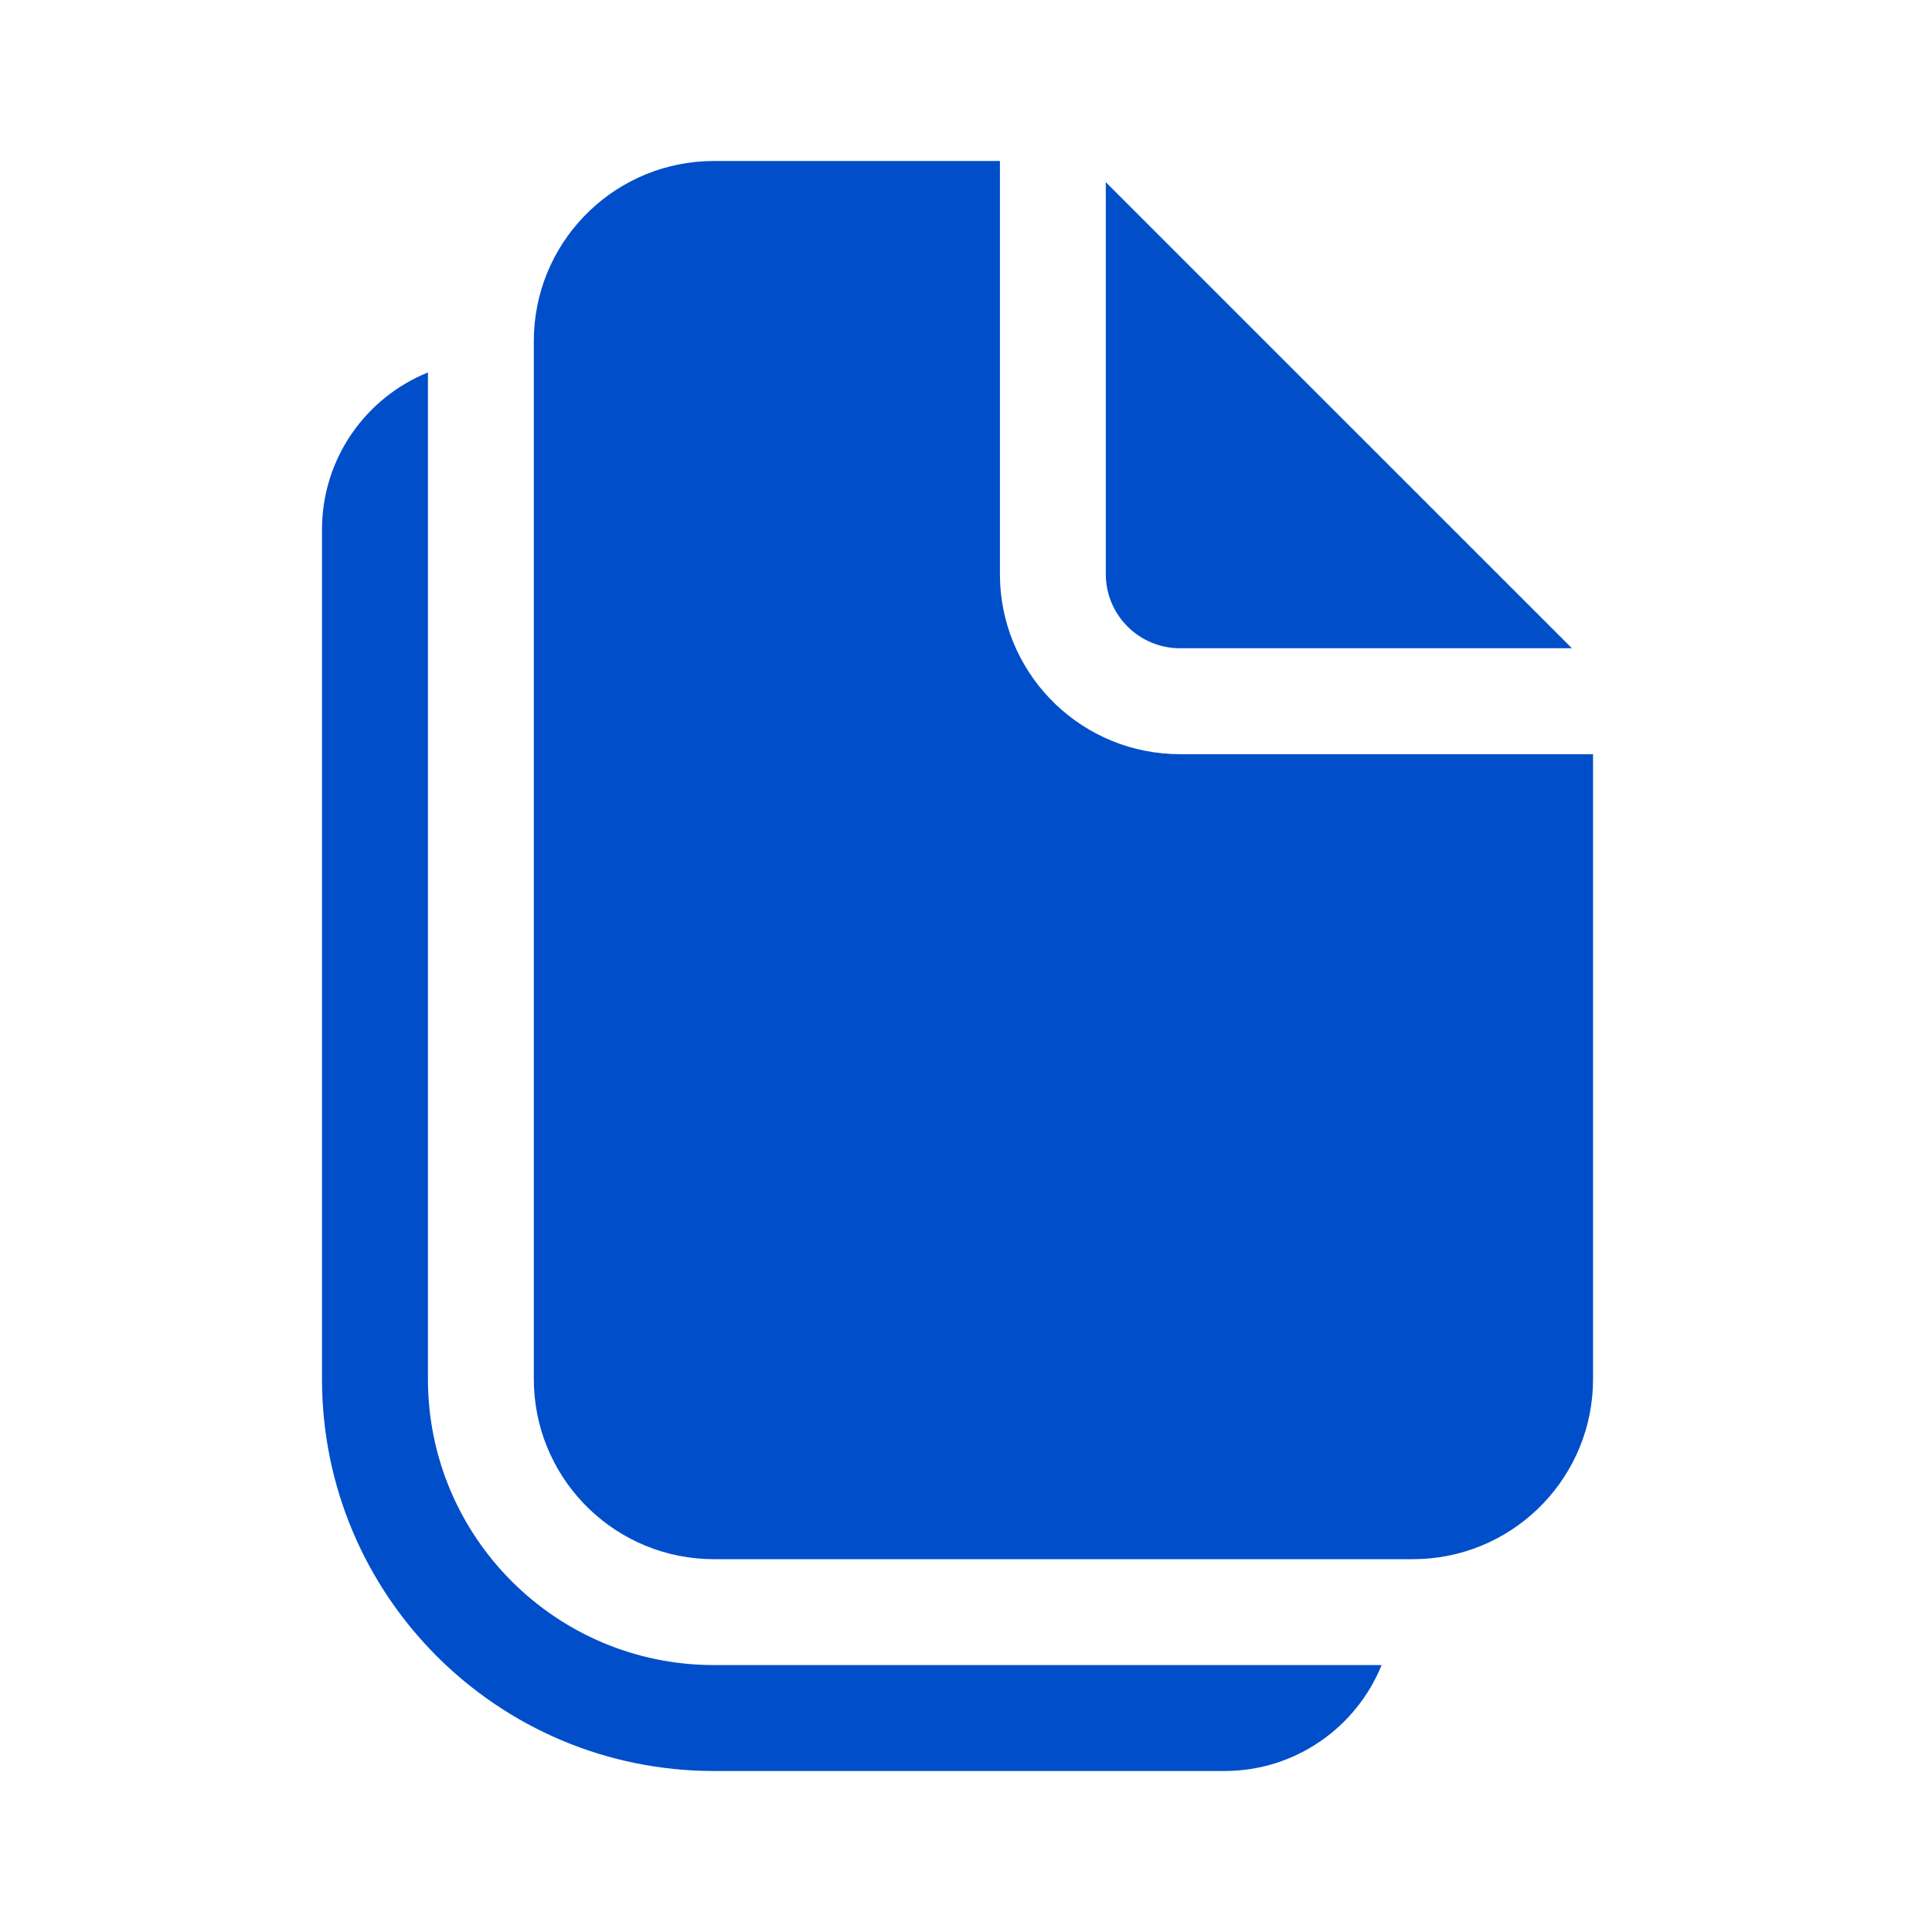 <?xml version="1.0" encoding="UTF-8"?>
<svg xmlns="http://www.w3.org/2000/svg" width="36" height="36" viewBox="0 0 36 36" fill="none">
  <path d="M7.974 6.94V25.697C7.974 28.64 10.36 31.026 13.303 31.026H25.744C25.276 32.184 24.141 33 22.816 33H13.303C9.27 33 6 29.731 6 25.697V9.868C6 8.543 6.816 7.409 7.974 6.94ZM18.632 3V10.697C18.632 12.496 20.047 13.964 21.824 14.049L21.987 14.053H29.684V25.697C29.684 27.496 28.269 28.964 26.491 29.049L26.329 29.053H13.303C11.504 29.053 10.036 27.637 9.951 25.86L9.947 25.697V6.355C9.947 4.557 11.363 3.089 13.14 3.004L13.303 3H18.632ZM20.605 3.395L29.29 12.079H21.987C21.224 12.079 20.605 11.46 20.605 10.697V3.395Z" fill="#004EC9"></path>
</svg>
